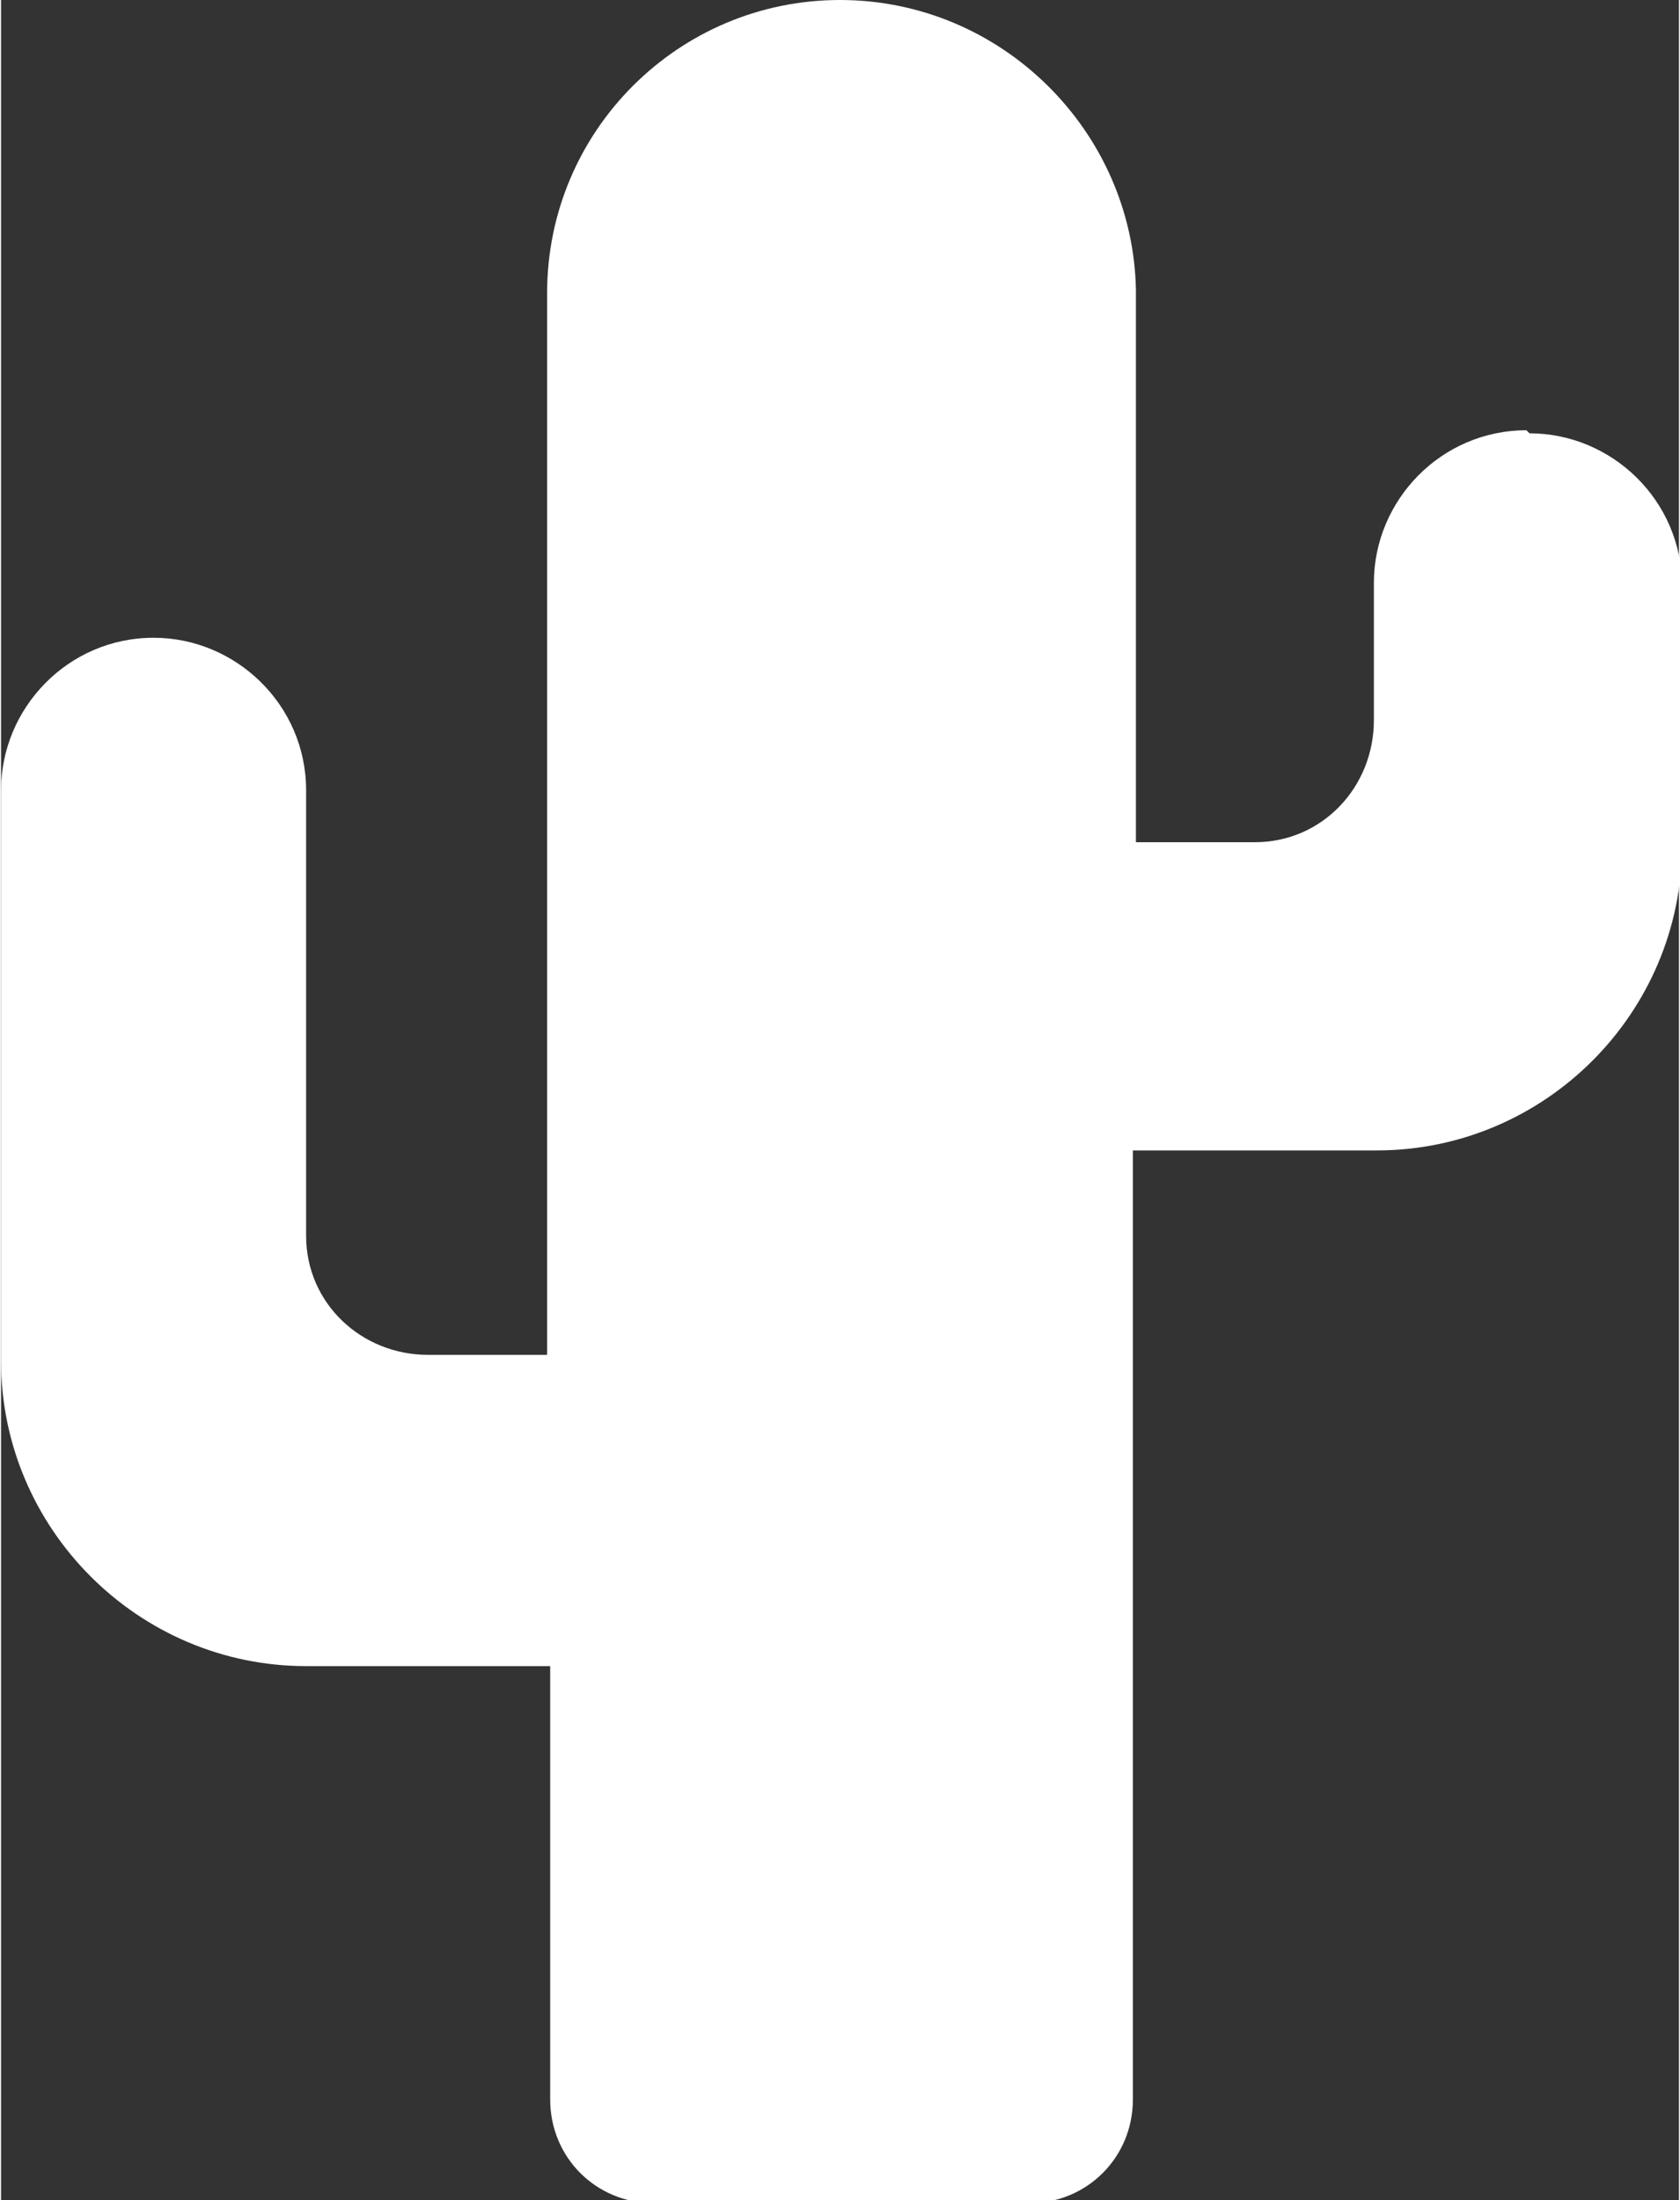 <?xml version="1.0" encoding="UTF-8"?>
<svg xmlns="http://www.w3.org/2000/svg" width="19.4mm" height="25.4mm" version="1.1" viewBox="0 0 55 72.1">
  <rect x="0" y="0" width="55" height="72.1" fill="#333333" stroke="none"/>
  <defs>
    <style>
      .cls-1 {
        fill: #fff;
      }
    </style>
  </defs>
  <!-- Generator: Adobe Illustrator 28.7.1, SVG Export Plug-In . SVG Version: 1.2.0 Build 142)  -->
  <g>
    <g id="Layer_1">
      <path class="cls-1" d="M50,14.1h0c-2.8,0-5,2.3-5,5h0v4.5c0,2.2-1.7,4-3.9,4,0,0,0,0,0,0h-3.9V9.5C37.1,4.3,32.8,0,27.5,0h0C22.2,0,17.9,4.3,17.9,9.6v34.8h-3.9c-2.2,0-4-1.7-4-3.9,0,0,0,0,0,0v-14.6c0-2.8-2.3-5-5-5h0c-2.8,0-5,2.3-5,5h0v18.7c0,5.5,4.5,10,10,10h8v14.2c0,1.9,1.5,3.4,3.4,3.4h12.3c1.9,0,3.4-1.5,3.4-3.4h0v-31.1h8c5.5,0,10-4.5,10-10v-8.5c0-2.8-2.3-5-5-5Z"/>
    </g>
  </g>
</svg>